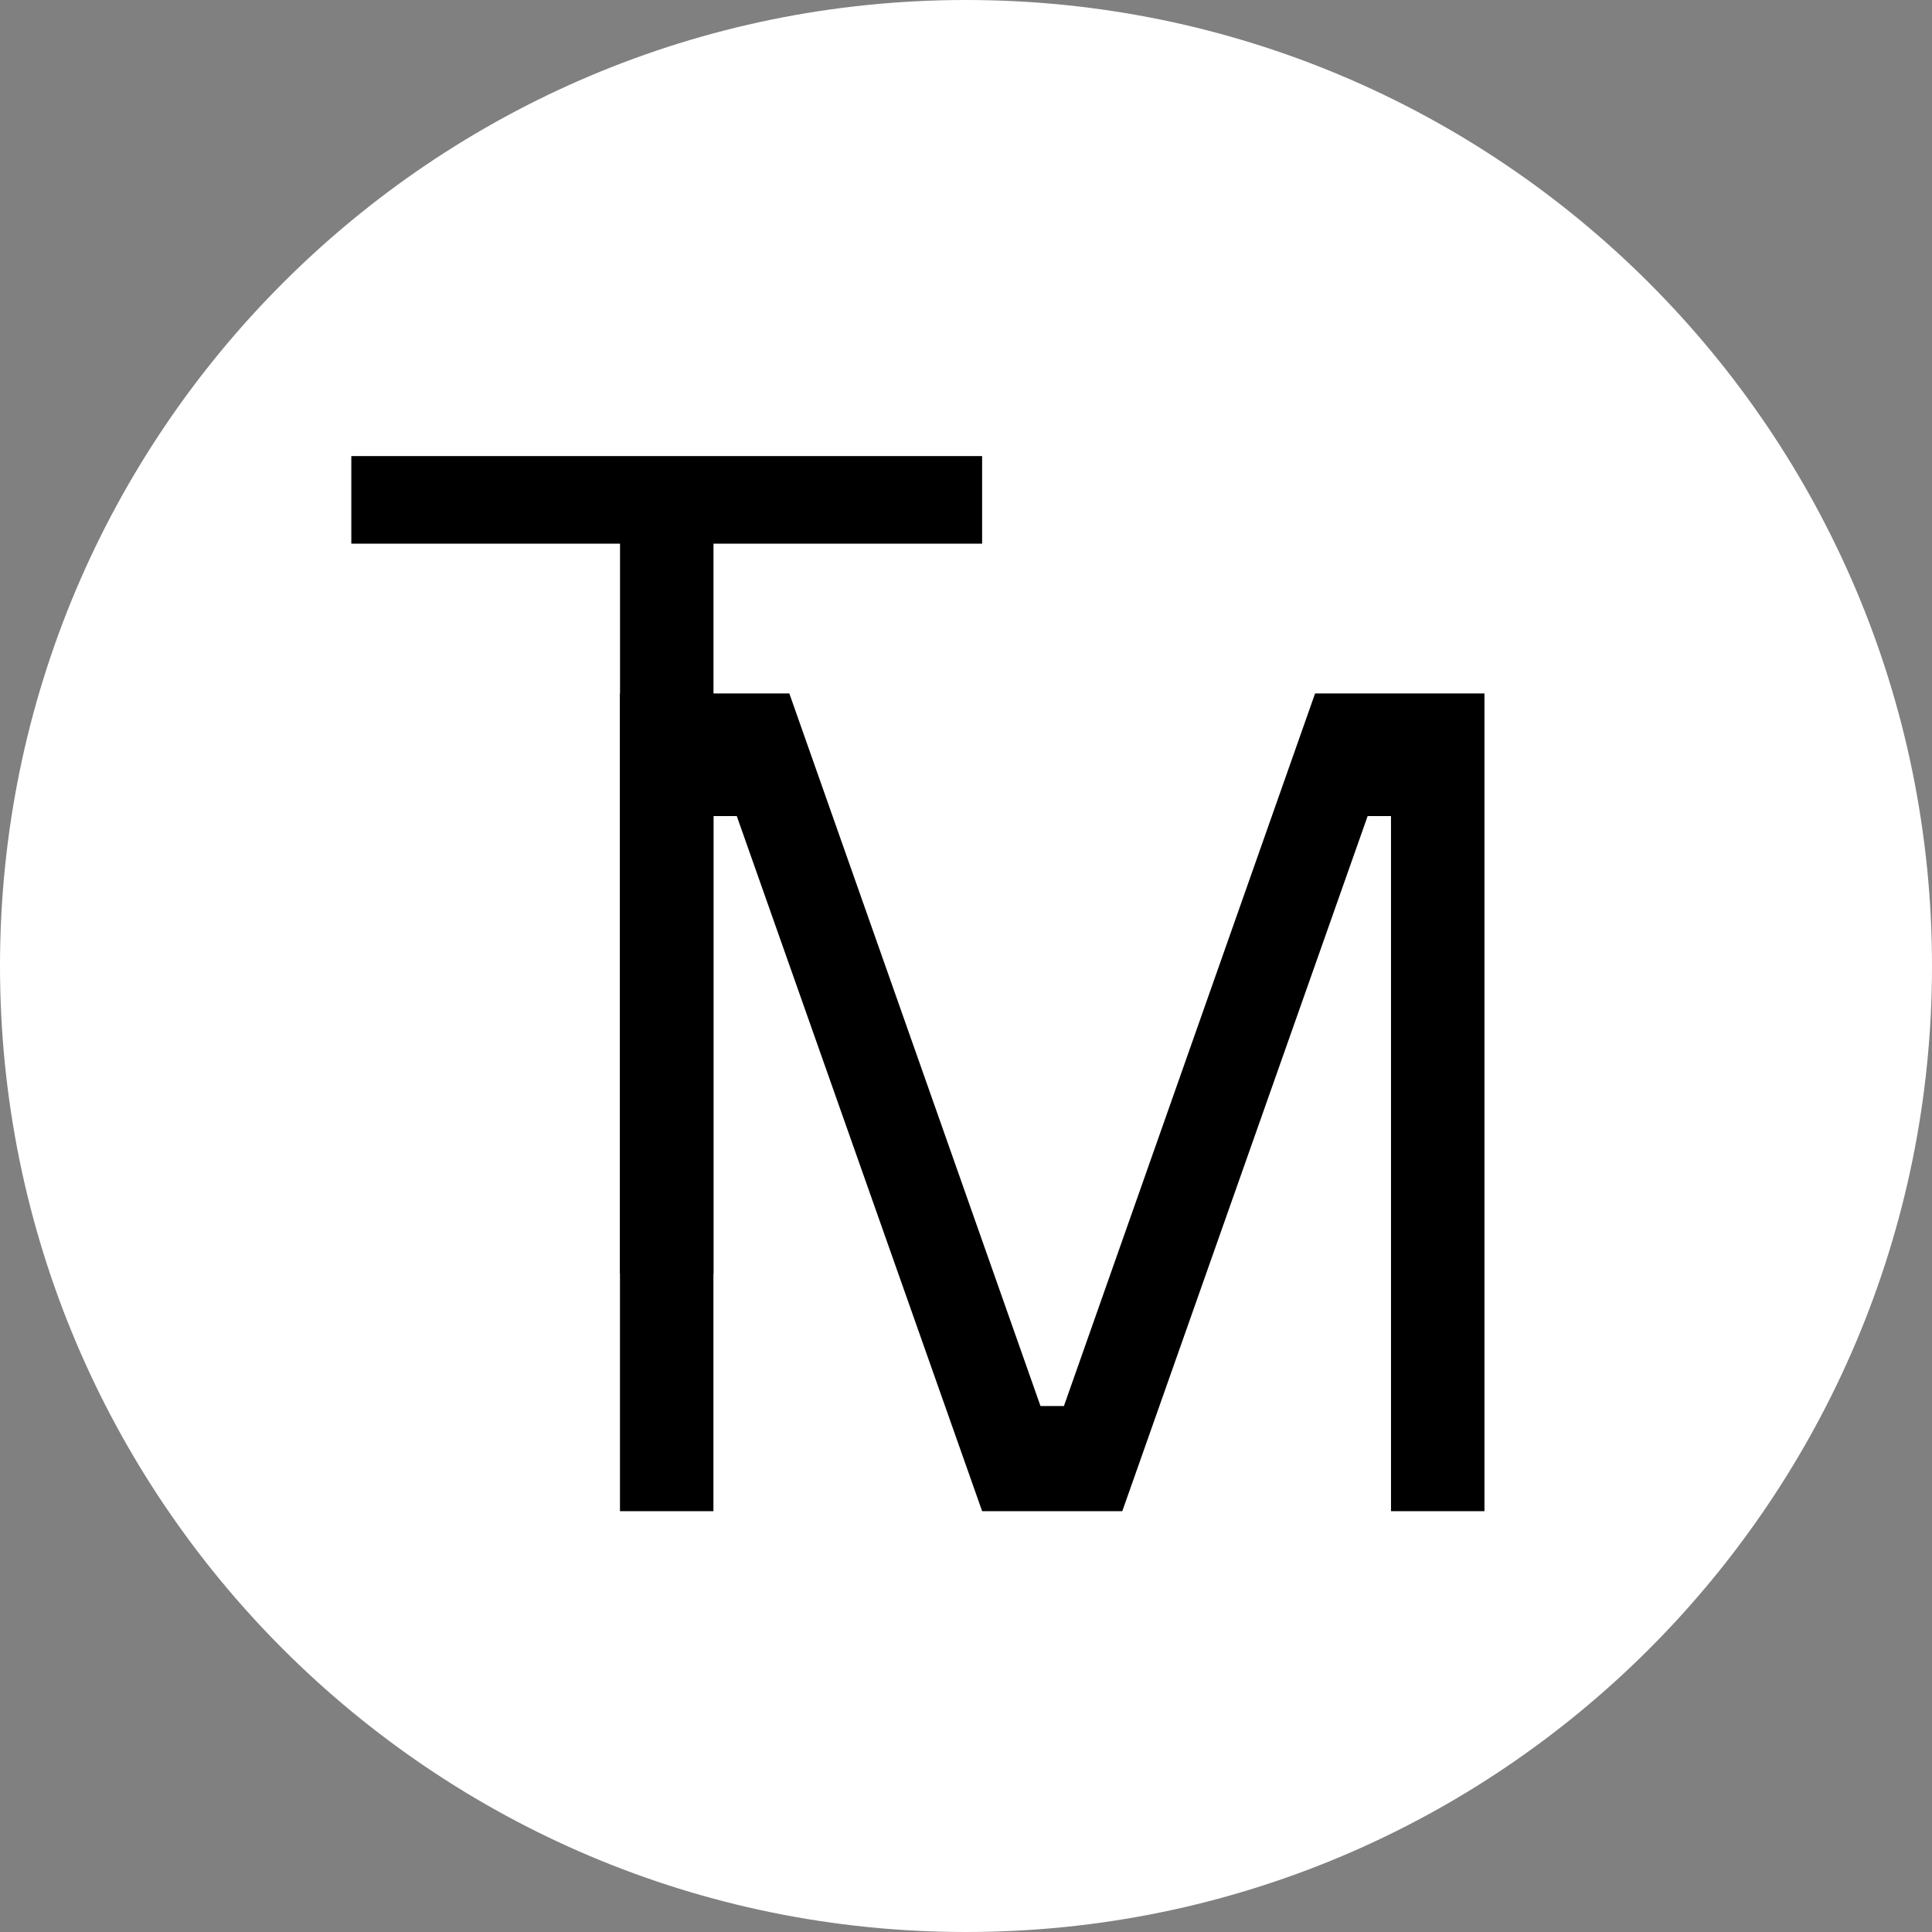 <?xml version="1.0" encoding="UTF-8"?> <svg xmlns="http://www.w3.org/2000/svg" xmlns:xlink="http://www.w3.org/1999/xlink" width="500" zoomAndPan="magnify" viewBox="0 0 375 375" height="500" preserveAspectRatio="xMidYMid meet" version="1.0"><rect x="0" y="0" width="375" height="375" fill="#808080" stroke="none"/><defs><g></g><clipPath id="49d0db00da"><path d="M 187.5 0 C 83.945 0 0 83.945 0 187.5 C 0 291.055 83.945 375 187.5 375 C 291.055 375 375 291.055 375 187.5 C 375 83.945 291.055 0 187.5 0 Z M 187.5 0 " clip-rule="nonzero"></path></clipPath></defs><g clip-path="url(#49d0db00da)"><rect x="-37.5" width="450" fill="#ffffff" y="-37.5" height="450" fill-opacity="1"></rect></g><g fill="#000000" fill-opacity="1"><g transform="translate(62.518, 247.245)"><g><path d="M 75.969 0 L 57.828 0 L 57.828 -141.719 L 5.672 -141.719 L 5.672 -158.719 L 128.109 -158.719 L 128.109 -141.719 L 75.969 -141.719 Z M 75.969 0 "></path></g></g></g><g fill="#000000" fill-opacity="1"><g transform="translate(102.194, 293.318)"><g><path d="M 36.281 0 L 18.141 0 L 18.141 -158.719 L 51.016 -158.719 L 99.766 -20.406 L 104.312 -20.406 L 153.062 -158.719 L 185.938 -158.719 L 185.938 0 L 167.797 0 L 167.797 -134.922 L 163.266 -134.922 L 115.641 0 L 88.438 0 L 40.812 -134.922 L 36.281 -134.922 Z M 36.281 0 "></path></g></g></g></svg> 